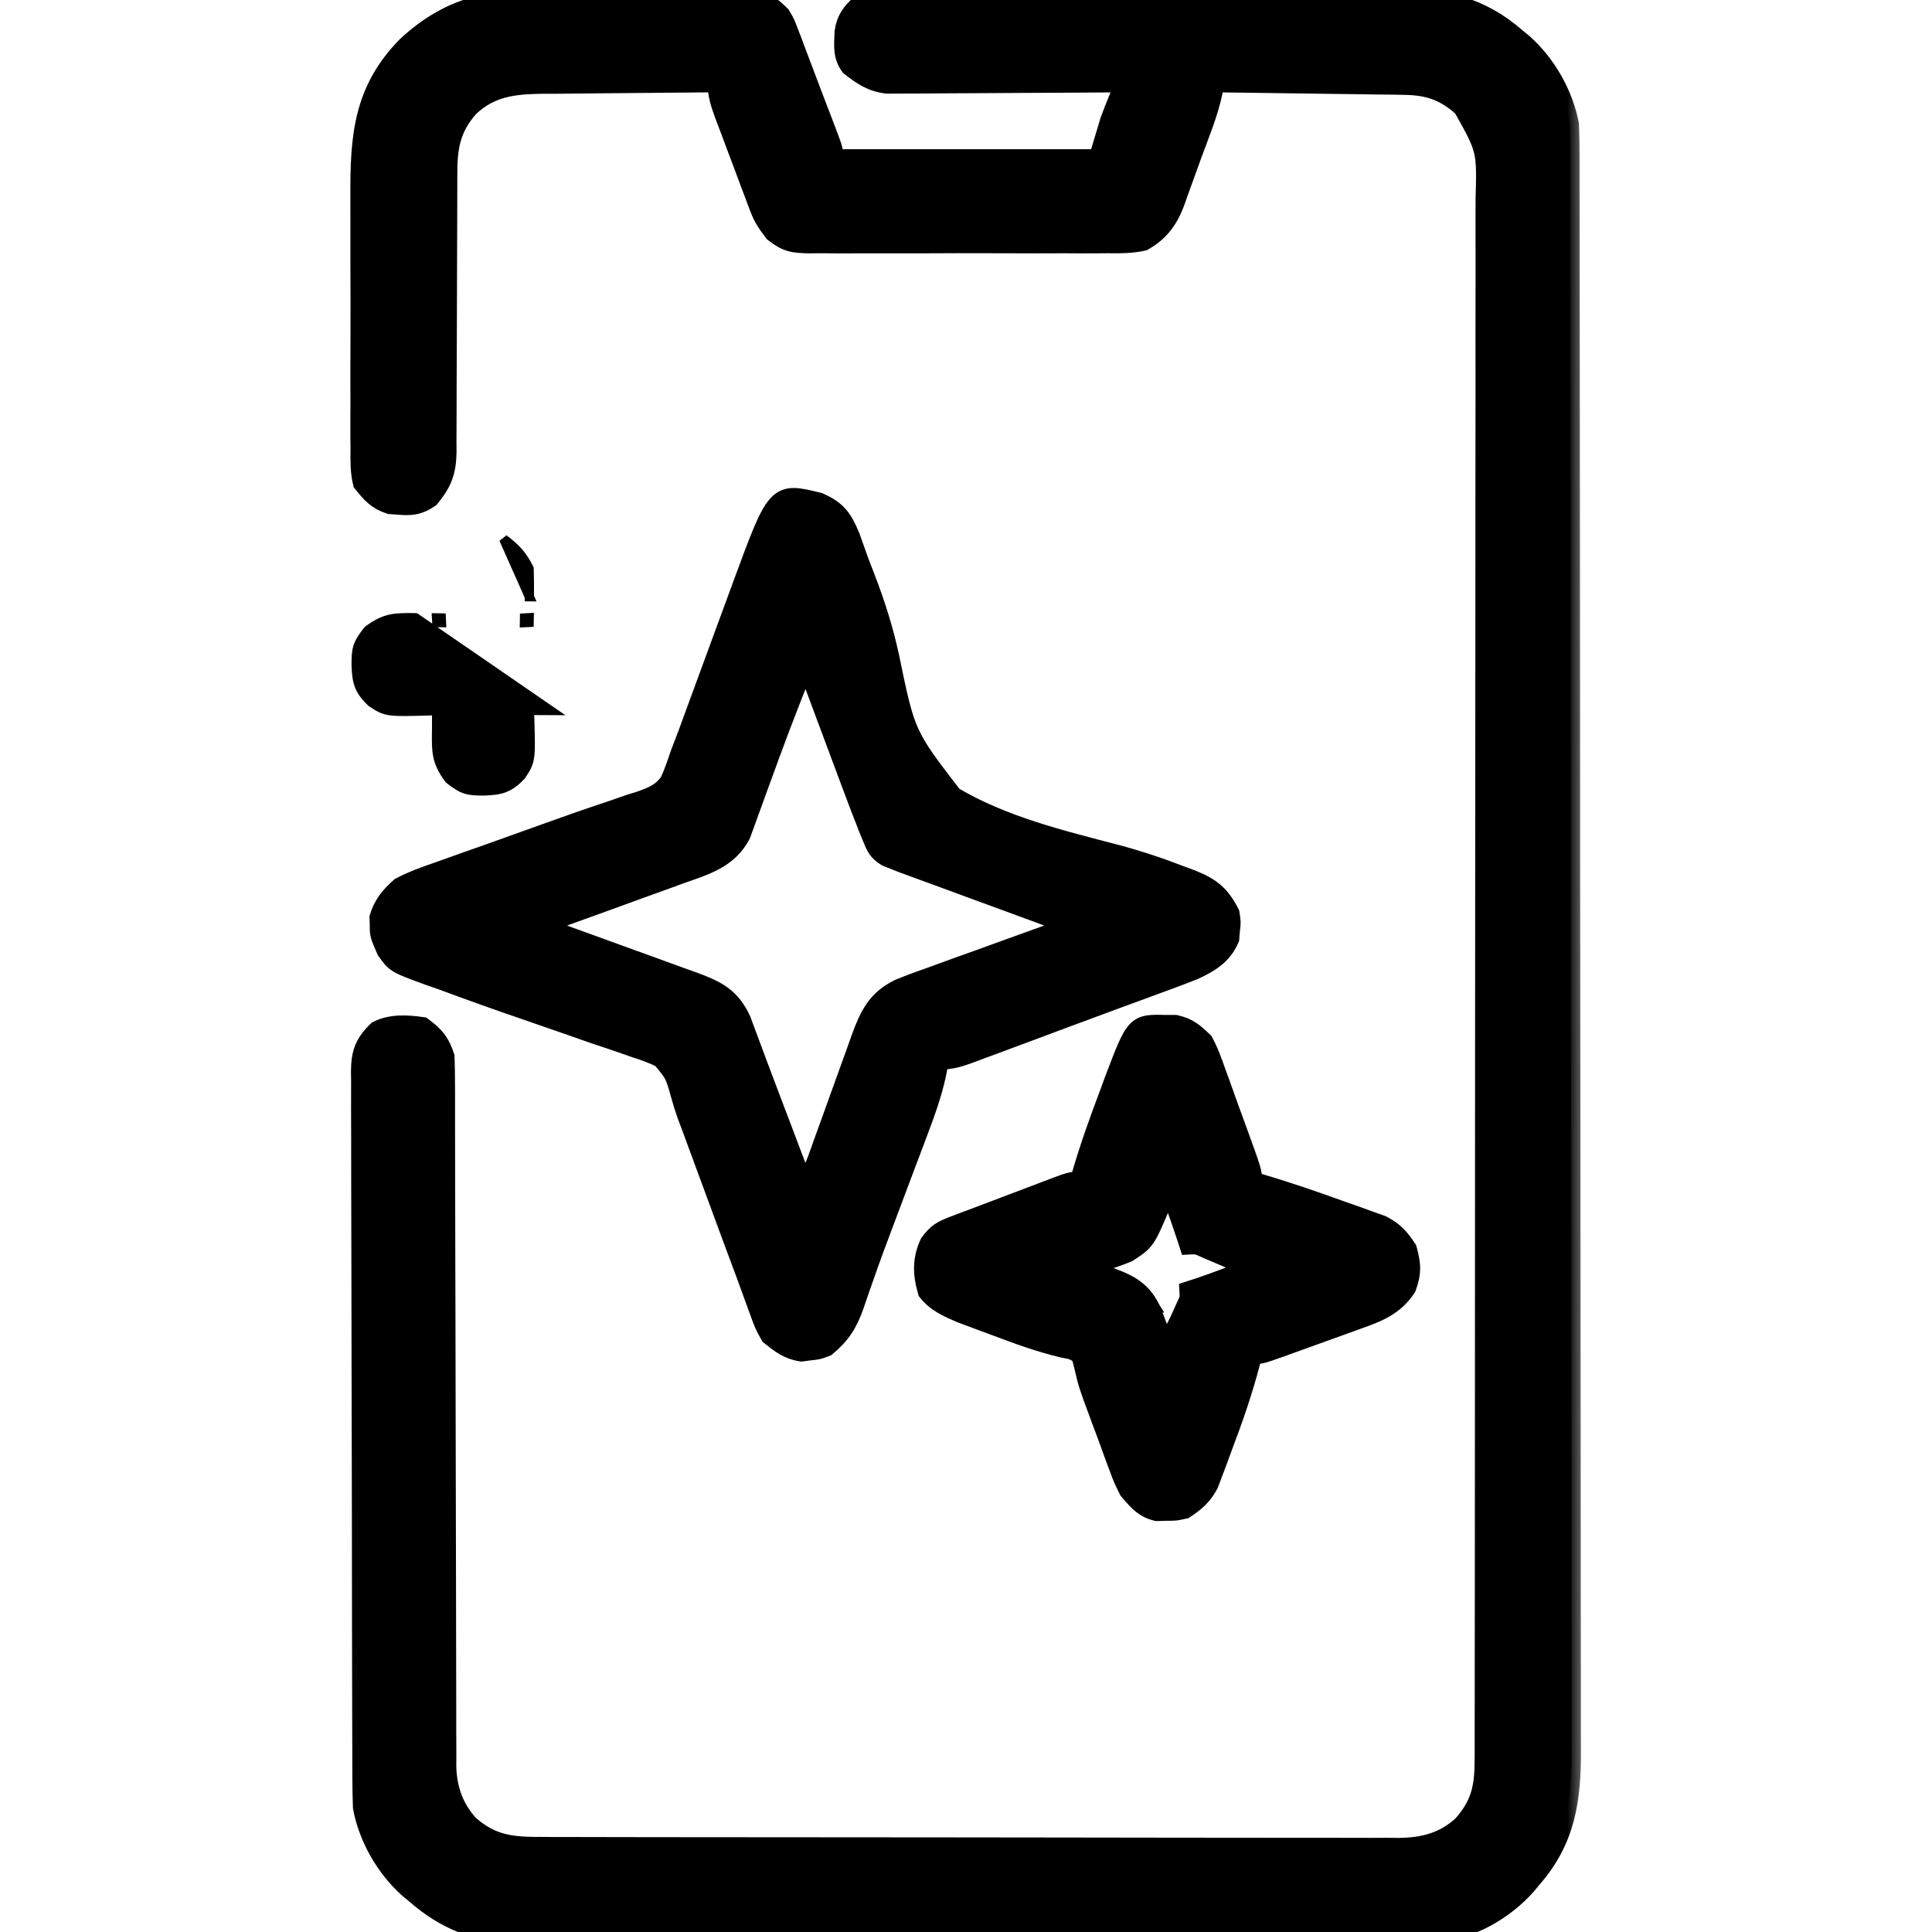 <svg width="52" height="52" viewBox="0 0 52 52" fill="none" xmlns="http://www.w3.org/2000/svg">
<g clip-path="url(#clip0_8387_52960)">
<mask id="path-1-outside-1_8387_52960" maskUnits="userSpaceOnUse" x="8.68" y="-1.056" width="34" height="54" fill="black">
<rect fill="white" x="8.68" y="-1.056" width="34" height="54"/>
<path d="M14.814 -0.054C14.977 -0.054 15.141 -0.055 15.304 -0.055C15.644 -0.056 15.985 -0.055 16.325 -0.053C16.76 -0.051 17.196 -0.052 17.631 -0.054C17.968 -0.056 18.304 -0.055 18.64 -0.054C18.801 -0.054 18.962 -0.054 19.122 -0.055C19.346 -0.056 19.57 -0.055 19.794 -0.053C19.922 -0.052 20.049 -0.052 20.18 -0.052C20.574 0.009 20.741 0.129 21.023 0.406C21.145 0.613 21.145 0.613 21.229 0.833C21.261 0.915 21.293 0.997 21.325 1.082C21.358 1.169 21.39 1.256 21.423 1.346C21.474 1.48 21.474 1.48 21.526 1.617C21.597 1.801 21.666 1.985 21.735 2.169C21.829 2.422 21.926 2.674 22.023 2.926C22.079 3.072 22.135 3.218 22.191 3.364C22.23 3.466 22.23 3.466 22.269 3.57C22.445 4.038 22.445 4.038 22.445 4.266C24.791 4.266 27.137 4.266 29.554 4.266C29.654 3.93 29.755 3.595 29.859 3.25C29.929 3.058 30.003 2.868 30.081 2.679C30.133 2.551 30.133 2.551 30.187 2.421C30.212 2.359 30.238 2.298 30.265 2.234C30.182 2.235 30.099 2.236 30.014 2.236C29.232 2.243 28.451 2.247 27.669 2.25C27.267 2.252 26.866 2.254 26.464 2.257C26.076 2.261 25.688 2.263 25.3 2.263C25.152 2.264 25.005 2.265 24.857 2.267C24.649 2.269 24.442 2.269 24.235 2.269C24.117 2.27 23.999 2.27 23.877 2.271C23.454 2.222 23.203 2.045 22.873 1.789C22.656 1.501 22.703 1.205 22.712 0.858C22.764 0.512 22.9 0.334 23.155 0.102C23.433 -0.037 23.654 -0.014 23.965 -0.015C24.16 -0.016 24.16 -0.016 24.358 -0.017C24.502 -0.017 24.646 -0.018 24.79 -0.018C24.942 -0.019 25.093 -0.019 25.244 -0.02C25.742 -0.022 26.24 -0.023 26.738 -0.024C26.91 -0.025 27.081 -0.025 27.253 -0.025C28.06 -0.027 28.866 -0.029 29.673 -0.03C30.603 -0.031 31.533 -0.033 32.462 -0.037C33.182 -0.04 33.901 -0.042 34.62 -0.042C35.05 -0.043 35.479 -0.043 35.908 -0.046C36.313 -0.048 36.717 -0.049 37.122 -0.048C37.269 -0.048 37.417 -0.048 37.565 -0.05C38.852 -0.061 39.848 0.155 40.827 1.016C40.889 1.067 40.95 1.118 41.014 1.17C41.632 1.725 42.093 2.531 42.249 3.352C42.259 3.604 42.263 3.853 42.263 4.106C42.263 4.182 42.263 4.259 42.264 4.338C42.264 4.596 42.264 4.854 42.264 5.113C42.264 5.299 42.265 5.485 42.265 5.672C42.266 6.185 42.267 6.699 42.267 7.212C42.267 7.765 42.268 8.318 42.269 8.872C42.271 10.208 42.272 11.545 42.273 12.882C42.274 13.511 42.274 14.14 42.275 14.77C42.276 16.861 42.278 18.953 42.279 21.045C42.279 21.588 42.279 22.131 42.279 22.674C42.279 22.741 42.279 22.809 42.279 22.878C42.28 25.065 42.282 27.251 42.286 29.438C42.289 31.75 42.291 34.062 42.292 36.373C42.292 37.634 42.293 38.894 42.295 40.154C42.297 41.227 42.298 42.3 42.297 43.373C42.297 43.921 42.297 44.468 42.299 45.016C42.301 45.517 42.301 46.019 42.299 46.52C42.299 46.702 42.299 46.883 42.301 47.064C42.309 48.428 42.163 49.521 41.234 50.578C41.183 50.64 41.132 50.701 41.079 50.765C40.492 51.419 39.577 51.959 38.683 52.013C38.567 52.013 38.567 52.013 38.448 52.014C38.358 52.014 38.268 52.015 38.175 52.015C38.028 52.015 38.028 52.015 37.877 52.015C37.772 52.015 37.667 52.016 37.559 52.016C37.206 52.017 36.854 52.018 36.501 52.018C36.249 52.019 35.996 52.019 35.744 52.02C34.986 52.022 34.227 52.023 33.469 52.024C33.112 52.024 32.755 52.025 32.397 52.026C31.209 52.027 30.02 52.029 28.832 52.029C28.523 52.03 28.215 52.03 27.907 52.03C27.83 52.03 27.753 52.03 27.675 52.03C26.434 52.031 25.194 52.034 23.953 52.037C22.679 52.04 21.404 52.042 20.13 52.042C19.414 52.043 18.699 52.044 17.984 52.046C17.311 52.048 16.638 52.049 15.965 52.048C15.718 52.048 15.471 52.048 15.225 52.05C14.887 52.052 14.549 52.051 14.212 52.05C14.115 52.051 14.018 52.052 13.918 52.053C12.851 52.043 11.969 51.686 11.171 50.984C11.11 50.934 11.048 50.883 10.985 50.83C10.367 50.276 9.903 49.468 9.749 48.648C9.739 48.374 9.734 48.102 9.734 47.828C9.734 47.703 9.734 47.703 9.733 47.575C9.732 47.296 9.732 47.016 9.731 46.736C9.731 46.536 9.73 46.336 9.729 46.135C9.727 45.591 9.726 45.046 9.726 44.502C9.725 44.162 9.724 43.822 9.724 43.482C9.722 42.418 9.72 41.355 9.72 40.291C9.719 39.062 9.716 37.834 9.712 36.605C9.709 35.656 9.707 34.707 9.707 33.758C9.707 33.191 9.706 32.623 9.703 32.056C9.701 31.523 9.7 30.99 9.701 30.456C9.701 30.261 9.701 30.065 9.699 29.869C9.698 29.602 9.698 29.335 9.7 29.068C9.699 28.99 9.697 28.912 9.696 28.832C9.702 28.334 9.798 28.076 10.155 27.727C10.533 27.538 10.963 27.566 11.374 27.625C11.714 27.882 11.85 28.035 11.984 28.438C11.993 28.698 11.998 28.956 11.997 29.217C11.997 29.297 11.997 29.377 11.998 29.46C11.998 29.729 11.998 29.998 11.998 30.268C11.998 30.461 11.999 30.654 11.999 30.846C12 31.262 12 31.678 12.001 32.094C12.001 32.752 12.003 33.409 12.005 34.067C12.006 34.292 12.006 34.517 12.007 34.742C12.007 34.855 12.008 34.968 12.008 35.084C12.012 36.615 12.015 38.147 12.017 39.678C12.018 40.711 12.02 41.743 12.024 42.776C12.026 43.322 12.027 43.869 12.027 44.415C12.026 44.929 12.027 45.444 12.03 45.958C12.031 46.146 12.031 46.335 12.03 46.523C12.029 46.781 12.031 47.039 12.033 47.297C12.032 47.371 12.031 47.445 12.031 47.522C12.04 48.126 12.22 48.658 12.635 49.109C13.26 49.659 13.81 49.694 14.605 49.691C14.757 49.692 14.757 49.692 14.911 49.693C15.25 49.694 15.589 49.694 15.928 49.694C16.171 49.694 16.414 49.695 16.657 49.696C17.248 49.697 17.84 49.698 18.432 49.698C18.913 49.698 19.394 49.699 19.875 49.699C21.239 49.701 22.603 49.702 23.967 49.702C24.078 49.702 24.078 49.702 24.19 49.702C24.264 49.702 24.337 49.702 24.413 49.702C25.606 49.702 26.799 49.704 27.991 49.706C29.217 49.709 30.442 49.711 31.667 49.711C32.355 49.711 33.042 49.711 33.73 49.713C34.377 49.715 35.024 49.715 35.67 49.714C35.908 49.714 36.145 49.714 36.382 49.715C36.707 49.717 37.031 49.716 37.355 49.714C37.495 49.716 37.495 49.716 37.639 49.718C38.303 49.71 38.859 49.576 39.357 49.114C39.84 48.569 39.939 48.104 39.939 47.389C39.94 47.276 39.94 47.276 39.941 47.161C39.941 46.909 39.941 46.656 39.941 46.404C39.941 46.221 39.941 46.039 39.942 45.856C39.943 45.354 39.943 44.852 39.943 44.35C39.943 43.809 39.944 43.267 39.945 42.726C39.947 41.665 39.947 40.604 39.947 39.544C39.947 38.681 39.948 37.819 39.948 36.957C39.95 34.514 39.951 32.071 39.951 29.627C39.951 29.495 39.951 29.364 39.951 29.228C39.951 29.03 39.951 29.03 39.951 28.828C39.951 26.69 39.953 24.551 39.956 22.413C39.959 20.218 39.96 18.023 39.96 15.828C39.96 14.596 39.96 13.363 39.962 12.13C39.964 11.081 39.965 10.032 39.963 8.982C39.963 8.447 39.963 7.911 39.965 7.376C39.966 6.885 39.966 6.395 39.964 5.905C39.964 5.728 39.964 5.55 39.965 5.373C40.002 4.033 40.002 4.033 39.364 2.895C38.888 2.465 38.441 2.312 37.81 2.304C37.696 2.302 37.583 2.3 37.465 2.297C37.343 2.296 37.222 2.295 37.096 2.294C36.908 2.291 36.908 2.291 36.716 2.288C36.383 2.283 36.051 2.279 35.718 2.275C35.379 2.271 35.039 2.266 34.699 2.261C34.034 2.251 33.368 2.242 32.702 2.234C32.688 2.311 32.673 2.388 32.659 2.467C32.538 3.041 32.309 3.591 32.106 4.141C32.051 4.292 31.997 4.442 31.943 4.593C31.865 4.813 31.785 5.031 31.705 5.25C31.67 5.35 31.67 5.35 31.634 5.452C31.456 5.924 31.213 6.253 30.773 6.5C30.456 6.571 30.149 6.57 29.826 6.566C29.733 6.567 29.639 6.568 29.543 6.568C29.235 6.571 28.928 6.569 28.62 6.567C28.406 6.568 28.192 6.568 27.978 6.569C27.529 6.57 27.081 6.569 26.632 6.566C26.058 6.563 25.483 6.565 24.908 6.568C24.466 6.57 24.024 6.569 23.582 6.568C23.37 6.568 23.158 6.568 22.946 6.569C22.65 6.571 22.354 6.569 22.058 6.566C21.971 6.567 21.883 6.568 21.793 6.569C21.356 6.561 21.178 6.542 20.823 6.265C20.658 6.047 20.533 5.876 20.438 5.622C20.411 5.554 20.385 5.486 20.358 5.416C20.331 5.344 20.305 5.272 20.278 5.198C20.249 5.123 20.221 5.048 20.191 4.97C20.132 4.812 20.073 4.654 20.014 4.495C19.924 4.252 19.833 4.01 19.741 3.769C19.683 3.615 19.625 3.46 19.567 3.306C19.54 3.234 19.512 3.162 19.484 3.087C19.375 2.788 19.296 2.555 19.296 2.234C18.501 2.239 17.706 2.246 16.911 2.255C16.64 2.259 16.37 2.26 16.1 2.262C15.711 2.264 15.321 2.269 14.932 2.274C14.752 2.274 14.752 2.274 14.568 2.274C13.818 2.288 13.215 2.352 12.642 2.886C12.13 3.461 12.055 3.981 12.059 4.728C12.059 4.857 12.059 4.857 12.058 4.989C12.057 5.176 12.057 5.363 12.057 5.55C12.057 5.846 12.056 6.141 12.054 6.437C12.05 7.278 12.047 8.119 12.046 8.96C12.046 9.475 12.043 9.99 12.04 10.505C12.039 10.701 12.039 10.897 12.039 11.093C12.04 11.367 12.038 11.641 12.036 11.915C12.037 11.996 12.037 12.076 12.038 12.159C12.03 12.687 11.923 12.986 11.577 13.406C11.286 13.61 11.071 13.636 10.72 13.603C10.645 13.598 10.57 13.592 10.492 13.587C10.135 13.467 9.983 13.295 9.749 13C9.675 12.693 9.68 12.393 9.684 12.078C9.683 11.986 9.682 11.893 9.681 11.799C9.679 11.495 9.68 11.19 9.682 10.886C9.681 10.674 9.681 10.461 9.68 10.249C9.68 9.803 9.681 9.358 9.683 8.912C9.686 8.344 9.684 7.776 9.681 7.208C9.679 6.769 9.68 6.329 9.681 5.89C9.682 5.681 9.681 5.472 9.68 5.263C9.673 3.677 9.764 2.425 10.936 1.234C12.111 0.142 13.251 -0.063 14.814 -0.054Z"/>
</mask>
<path d="M14.814 -0.054C14.977 -0.054 15.141 -0.055 15.304 -0.055C15.644 -0.056 15.985 -0.055 16.325 -0.053C16.76 -0.051 17.196 -0.052 17.631 -0.054C17.968 -0.056 18.304 -0.055 18.64 -0.054C18.801 -0.054 18.962 -0.054 19.122 -0.055C19.346 -0.056 19.57 -0.055 19.794 -0.053C19.922 -0.052 20.049 -0.052 20.18 -0.052C20.574 0.009 20.741 0.129 21.023 0.406C21.145 0.613 21.145 0.613 21.229 0.833C21.261 0.915 21.293 0.997 21.325 1.082C21.358 1.169 21.39 1.256 21.423 1.346C21.474 1.48 21.474 1.48 21.526 1.617C21.597 1.801 21.666 1.985 21.735 2.169C21.829 2.422 21.926 2.674 22.023 2.926C22.079 3.072 22.135 3.218 22.191 3.364C22.23 3.466 22.23 3.466 22.269 3.57C22.445 4.038 22.445 4.038 22.445 4.266C24.791 4.266 27.137 4.266 29.554 4.266C29.654 3.93 29.755 3.595 29.859 3.25C29.929 3.058 30.003 2.868 30.081 2.679C30.133 2.551 30.133 2.551 30.187 2.421C30.212 2.359 30.238 2.298 30.265 2.234C30.182 2.235 30.099 2.236 30.014 2.236C29.232 2.243 28.451 2.247 27.669 2.25C27.267 2.252 26.866 2.254 26.464 2.257C26.076 2.261 25.688 2.263 25.3 2.263C25.152 2.264 25.005 2.265 24.857 2.267C24.649 2.269 24.442 2.269 24.235 2.269C24.117 2.27 23.999 2.27 23.877 2.271C23.454 2.222 23.203 2.045 22.873 1.789C22.656 1.501 22.703 1.205 22.712 0.858C22.764 0.512 22.9 0.334 23.155 0.102C23.433 -0.037 23.654 -0.014 23.965 -0.015C24.16 -0.016 24.16 -0.016 24.358 -0.017C24.502 -0.017 24.646 -0.018 24.79 -0.018C24.942 -0.019 25.093 -0.019 25.244 -0.02C25.742 -0.022 26.24 -0.023 26.738 -0.024C26.91 -0.025 27.081 -0.025 27.253 -0.025C28.06 -0.027 28.866 -0.029 29.673 -0.03C30.603 -0.031 31.533 -0.033 32.462 -0.037C33.182 -0.04 33.901 -0.042 34.62 -0.042C35.05 -0.043 35.479 -0.043 35.908 -0.046C36.313 -0.048 36.717 -0.049 37.122 -0.048C37.269 -0.048 37.417 -0.048 37.565 -0.05C38.852 -0.061 39.848 0.155 40.827 1.016C40.889 1.067 40.95 1.118 41.014 1.17C41.632 1.725 42.093 2.531 42.249 3.352C42.259 3.604 42.263 3.853 42.263 4.106C42.263 4.182 42.263 4.259 42.264 4.338C42.264 4.596 42.264 4.854 42.264 5.113C42.264 5.299 42.265 5.485 42.265 5.672C42.266 6.185 42.267 6.699 42.267 7.212C42.267 7.765 42.268 8.318 42.269 8.872C42.271 10.208 42.272 11.545 42.273 12.882C42.274 13.511 42.274 14.14 42.275 14.77C42.276 16.861 42.278 18.953 42.279 21.045C42.279 21.588 42.279 22.131 42.279 22.674C42.279 22.741 42.279 22.809 42.279 22.878C42.28 25.065 42.282 27.251 42.286 29.438C42.289 31.75 42.291 34.062 42.292 36.373C42.292 37.634 42.293 38.894 42.295 40.154C42.297 41.227 42.298 42.3 42.297 43.373C42.297 43.921 42.297 44.468 42.299 45.016C42.301 45.517 42.301 46.019 42.299 46.52C42.299 46.702 42.299 46.883 42.301 47.064C42.309 48.428 42.163 49.521 41.234 50.578C41.183 50.64 41.132 50.701 41.079 50.765C40.492 51.419 39.577 51.959 38.683 52.013C38.567 52.013 38.567 52.013 38.448 52.014C38.358 52.014 38.268 52.015 38.175 52.015C38.028 52.015 38.028 52.015 37.877 52.015C37.772 52.015 37.667 52.016 37.559 52.016C37.206 52.017 36.854 52.018 36.501 52.018C36.249 52.019 35.996 52.019 35.744 52.02C34.986 52.022 34.227 52.023 33.469 52.024C33.112 52.024 32.755 52.025 32.397 52.026C31.209 52.027 30.02 52.029 28.832 52.029C28.523 52.03 28.215 52.03 27.907 52.03C27.83 52.03 27.753 52.03 27.675 52.03C26.434 52.031 25.194 52.034 23.953 52.037C22.679 52.04 21.404 52.042 20.13 52.042C19.414 52.043 18.699 52.044 17.984 52.046C17.311 52.048 16.638 52.049 15.965 52.048C15.718 52.048 15.471 52.048 15.225 52.05C14.887 52.052 14.549 52.051 14.212 52.05C14.115 52.051 14.018 52.052 13.918 52.053C12.851 52.043 11.969 51.686 11.171 50.984C11.11 50.934 11.048 50.883 10.985 50.83C10.367 50.276 9.903 49.468 9.749 48.648C9.739 48.374 9.734 48.102 9.734 47.828C9.734 47.703 9.734 47.703 9.733 47.575C9.732 47.296 9.732 47.016 9.731 46.736C9.731 46.536 9.73 46.336 9.729 46.135C9.727 45.591 9.726 45.046 9.726 44.502C9.725 44.162 9.724 43.822 9.724 43.482C9.722 42.418 9.72 41.355 9.72 40.291C9.719 39.062 9.716 37.834 9.712 36.605C9.709 35.656 9.707 34.707 9.707 33.758C9.707 33.191 9.706 32.623 9.703 32.056C9.701 31.523 9.7 30.99 9.701 30.456C9.701 30.261 9.701 30.065 9.699 29.869C9.698 29.602 9.698 29.335 9.7 29.068C9.699 28.99 9.697 28.912 9.696 28.832C9.702 28.334 9.798 28.076 10.155 27.727C10.533 27.538 10.963 27.566 11.374 27.625C11.714 27.882 11.85 28.035 11.984 28.438C11.993 28.698 11.998 28.956 11.997 29.217C11.997 29.297 11.997 29.377 11.998 29.46C11.998 29.729 11.998 29.998 11.998 30.268C11.998 30.461 11.999 30.654 11.999 30.846C12 31.262 12 31.678 12.001 32.094C12.001 32.752 12.003 33.409 12.005 34.067C12.006 34.292 12.006 34.517 12.007 34.742C12.007 34.855 12.008 34.968 12.008 35.084C12.012 36.615 12.015 38.147 12.017 39.678C12.018 40.711 12.02 41.743 12.024 42.776C12.026 43.322 12.027 43.869 12.027 44.415C12.026 44.929 12.027 45.444 12.03 45.958C12.031 46.146 12.031 46.335 12.03 46.523C12.029 46.781 12.031 47.039 12.033 47.297C12.032 47.371 12.031 47.445 12.031 47.522C12.04 48.126 12.22 48.658 12.635 49.109C13.26 49.659 13.81 49.694 14.605 49.691C14.757 49.692 14.757 49.692 14.911 49.693C15.25 49.694 15.589 49.694 15.928 49.694C16.171 49.694 16.414 49.695 16.657 49.696C17.248 49.697 17.84 49.698 18.432 49.698C18.913 49.698 19.394 49.699 19.875 49.699C21.239 49.701 22.603 49.702 23.967 49.702C24.078 49.702 24.078 49.702 24.19 49.702C24.264 49.702 24.337 49.702 24.413 49.702C25.606 49.702 26.799 49.704 27.991 49.706C29.217 49.709 30.442 49.711 31.667 49.711C32.355 49.711 33.042 49.711 33.73 49.713C34.377 49.715 35.024 49.715 35.67 49.714C35.908 49.714 36.145 49.714 36.382 49.715C36.707 49.717 37.031 49.716 37.355 49.714C37.495 49.716 37.495 49.716 37.639 49.718C38.303 49.71 38.859 49.576 39.357 49.114C39.84 48.569 39.939 48.104 39.939 47.389C39.94 47.276 39.94 47.276 39.941 47.161C39.941 46.909 39.941 46.656 39.941 46.404C39.941 46.221 39.941 46.039 39.942 45.856C39.943 45.354 39.943 44.852 39.943 44.35C39.943 43.809 39.944 43.267 39.945 42.726C39.947 41.665 39.947 40.604 39.947 39.544C39.947 38.681 39.948 37.819 39.948 36.957C39.95 34.514 39.951 32.071 39.951 29.627C39.951 29.495 39.951 29.364 39.951 29.228C39.951 29.03 39.951 29.03 39.951 28.828C39.951 26.69 39.953 24.551 39.956 22.413C39.959 20.218 39.96 18.023 39.96 15.828C39.96 14.596 39.96 13.363 39.962 12.13C39.964 11.081 39.965 10.032 39.963 8.982C39.963 8.447 39.963 7.911 39.965 7.376C39.966 6.885 39.966 6.395 39.964 5.905C39.964 5.728 39.964 5.55 39.965 5.373C40.002 4.033 40.002 4.033 39.364 2.895C38.888 2.465 38.441 2.312 37.81 2.304C37.696 2.302 37.583 2.3 37.465 2.297C37.343 2.296 37.222 2.295 37.096 2.294C36.908 2.291 36.908 2.291 36.716 2.288C36.383 2.283 36.051 2.279 35.718 2.275C35.379 2.271 35.039 2.266 34.699 2.261C34.034 2.251 33.368 2.242 32.702 2.234C32.688 2.311 32.673 2.388 32.659 2.467C32.538 3.041 32.309 3.591 32.106 4.141C32.051 4.292 31.997 4.442 31.943 4.593C31.865 4.813 31.785 5.031 31.705 5.25C31.67 5.35 31.67 5.35 31.634 5.452C31.456 5.924 31.213 6.253 30.773 6.5C30.456 6.571 30.149 6.57 29.826 6.566C29.733 6.567 29.639 6.568 29.543 6.568C29.235 6.571 28.928 6.569 28.62 6.567C28.406 6.568 28.192 6.568 27.978 6.569C27.529 6.57 27.081 6.569 26.632 6.566C26.058 6.563 25.483 6.565 24.908 6.568C24.466 6.57 24.024 6.569 23.582 6.568C23.37 6.568 23.158 6.568 22.946 6.569C22.65 6.571 22.354 6.569 22.058 6.566C21.971 6.567 21.883 6.568 21.793 6.569C21.356 6.561 21.178 6.542 20.823 6.265C20.658 6.047 20.533 5.876 20.438 5.622C20.411 5.554 20.385 5.486 20.358 5.416C20.331 5.344 20.305 5.272 20.278 5.198C20.249 5.123 20.221 5.048 20.191 4.97C20.132 4.812 20.073 4.654 20.014 4.495C19.924 4.252 19.833 4.01 19.741 3.769C19.683 3.615 19.625 3.46 19.567 3.306C19.54 3.234 19.512 3.162 19.484 3.087C19.375 2.788 19.296 2.555 19.296 2.234C18.501 2.239 17.706 2.246 16.911 2.255C16.64 2.259 16.37 2.26 16.1 2.262C15.711 2.264 15.321 2.269 14.932 2.274C14.752 2.274 14.752 2.274 14.568 2.274C13.818 2.288 13.215 2.352 12.642 2.886C12.13 3.461 12.055 3.981 12.059 4.728C12.059 4.857 12.059 4.857 12.058 4.989C12.057 5.176 12.057 5.363 12.057 5.55C12.057 5.846 12.056 6.141 12.054 6.437C12.05 7.278 12.047 8.119 12.046 8.96C12.046 9.475 12.043 9.99 12.04 10.505C12.039 10.701 12.039 10.897 12.039 11.093C12.04 11.367 12.038 11.641 12.036 11.915C12.037 11.996 12.037 12.076 12.038 12.159C12.03 12.687 11.923 12.986 11.577 13.406C11.286 13.61 11.071 13.636 10.72 13.603C10.645 13.598 10.57 13.592 10.492 13.587C10.135 13.467 9.983 13.295 9.749 13C9.675 12.693 9.68 12.393 9.684 12.078C9.683 11.986 9.682 11.893 9.681 11.799C9.679 11.495 9.68 11.19 9.682 10.886C9.681 10.674 9.681 10.461 9.68 10.249C9.68 9.803 9.681 9.358 9.683 8.912C9.686 8.344 9.684 7.776 9.681 7.208C9.679 6.769 9.68 6.329 9.681 5.89C9.682 5.681 9.681 5.472 9.68 5.263C9.673 3.677 9.764 2.425 10.936 1.234C12.111 0.142 13.251 -0.063 14.814 -0.054Z" fill="black"/>
<path d="M14.814 -0.054C14.977 -0.054 15.141 -0.055 15.304 -0.055C15.644 -0.056 15.985 -0.055 16.325 -0.053C16.76 -0.051 17.196 -0.052 17.631 -0.054C17.968 -0.056 18.304 -0.055 18.64 -0.054C18.801 -0.054 18.962 -0.054 19.122 -0.055C19.346 -0.056 19.57 -0.055 19.794 -0.053C19.922 -0.052 20.049 -0.052 20.18 -0.052C20.574 0.009 20.741 0.129 21.023 0.406C21.145 0.613 21.145 0.613 21.229 0.833C21.261 0.915 21.293 0.997 21.325 1.082C21.358 1.169 21.39 1.256 21.423 1.346C21.474 1.48 21.474 1.48 21.526 1.617C21.597 1.801 21.666 1.985 21.735 2.169C21.829 2.422 21.926 2.674 22.023 2.926C22.079 3.072 22.135 3.218 22.191 3.364C22.23 3.466 22.23 3.466 22.269 3.57C22.445 4.038 22.445 4.038 22.445 4.266C24.791 4.266 27.137 4.266 29.554 4.266C29.654 3.93 29.755 3.595 29.859 3.25C29.929 3.058 30.003 2.868 30.081 2.679C30.133 2.551 30.133 2.551 30.187 2.421C30.212 2.359 30.238 2.298 30.265 2.234C30.182 2.235 30.099 2.236 30.014 2.236C29.232 2.243 28.451 2.247 27.669 2.25C27.267 2.252 26.866 2.254 26.464 2.257C26.076 2.261 25.688 2.263 25.3 2.263C25.152 2.264 25.005 2.265 24.857 2.267C24.649 2.269 24.442 2.269 24.235 2.269C24.117 2.27 23.999 2.27 23.877 2.271C23.454 2.222 23.203 2.045 22.873 1.789C22.656 1.501 22.703 1.205 22.712 0.858C22.764 0.512 22.9 0.334 23.155 0.102C23.433 -0.037 23.654 -0.014 23.965 -0.015C24.16 -0.016 24.16 -0.016 24.358 -0.017C24.502 -0.017 24.646 -0.018 24.79 -0.018C24.942 -0.019 25.093 -0.019 25.244 -0.02C25.742 -0.022 26.24 -0.023 26.738 -0.024C26.91 -0.025 27.081 -0.025 27.253 -0.025C28.06 -0.027 28.866 -0.029 29.673 -0.03C30.603 -0.031 31.533 -0.033 32.462 -0.037C33.182 -0.04 33.901 -0.042 34.62 -0.042C35.05 -0.043 35.479 -0.043 35.908 -0.046C36.313 -0.048 36.717 -0.049 37.122 -0.048C37.269 -0.048 37.417 -0.048 37.565 -0.05C38.852 -0.061 39.848 0.155 40.827 1.016C40.889 1.067 40.95 1.118 41.014 1.17C41.632 1.725 42.093 2.531 42.249 3.352C42.259 3.604 42.263 3.853 42.263 4.106C42.263 4.182 42.263 4.259 42.264 4.338C42.264 4.596 42.264 4.854 42.264 5.113C42.264 5.299 42.265 5.485 42.265 5.672C42.266 6.185 42.267 6.699 42.267 7.212C42.267 7.765 42.268 8.318 42.269 8.872C42.271 10.208 42.272 11.545 42.273 12.882C42.274 13.511 42.274 14.14 42.275 14.77C42.276 16.861 42.278 18.953 42.279 21.045C42.279 21.588 42.279 22.131 42.279 22.674C42.279 22.741 42.279 22.809 42.279 22.878C42.28 25.065 42.282 27.251 42.286 29.438C42.289 31.75 42.291 34.062 42.292 36.373C42.292 37.634 42.293 38.894 42.295 40.154C42.297 41.227 42.298 42.3 42.297 43.373C42.297 43.921 42.297 44.468 42.299 45.016C42.301 45.517 42.301 46.019 42.299 46.52C42.299 46.702 42.299 46.883 42.301 47.064C42.309 48.428 42.163 49.521 41.234 50.578C41.183 50.64 41.132 50.701 41.079 50.765C40.492 51.419 39.577 51.959 38.683 52.013C38.567 52.013 38.567 52.013 38.448 52.014C38.358 52.014 38.268 52.015 38.175 52.015C38.028 52.015 38.028 52.015 37.877 52.015C37.772 52.015 37.667 52.016 37.559 52.016C37.206 52.017 36.854 52.018 36.501 52.018C36.249 52.019 35.996 52.019 35.744 52.02C34.986 52.022 34.227 52.023 33.469 52.024C33.112 52.024 32.755 52.025 32.397 52.026C31.209 52.027 30.02 52.029 28.832 52.029C28.523 52.03 28.215 52.03 27.907 52.03C27.83 52.03 27.753 52.03 27.675 52.03C26.434 52.031 25.194 52.034 23.953 52.037C22.679 52.04 21.404 52.042 20.13 52.042C19.414 52.043 18.699 52.044 17.984 52.046C17.311 52.048 16.638 52.049 15.965 52.048C15.718 52.048 15.471 52.048 15.225 52.05C14.887 52.052 14.549 52.051 14.212 52.05C14.115 52.051 14.018 52.052 13.918 52.053C12.851 52.043 11.969 51.686 11.171 50.984C11.11 50.934 11.048 50.883 10.985 50.83C10.367 50.276 9.903 49.468 9.749 48.648C9.739 48.374 9.734 48.102 9.734 47.828C9.734 47.703 9.734 47.703 9.733 47.575C9.732 47.296 9.732 47.016 9.731 46.736C9.731 46.536 9.73 46.336 9.729 46.135C9.727 45.591 9.726 45.046 9.726 44.502C9.725 44.162 9.724 43.822 9.724 43.482C9.722 42.418 9.72 41.355 9.72 40.291C9.719 39.062 9.716 37.834 9.712 36.605C9.709 35.656 9.707 34.707 9.707 33.758C9.707 33.191 9.706 32.623 9.703 32.056C9.701 31.523 9.7 30.99 9.701 30.456C9.701 30.261 9.701 30.065 9.699 29.869C9.698 29.602 9.698 29.335 9.7 29.068C9.699 28.99 9.697 28.912 9.696 28.832C9.702 28.334 9.798 28.076 10.155 27.727C10.533 27.538 10.963 27.566 11.374 27.625C11.714 27.882 11.85 28.035 11.984 28.438C11.993 28.698 11.998 28.956 11.997 29.217C11.997 29.297 11.997 29.377 11.998 29.46C11.998 29.729 11.998 29.998 11.998 30.268C11.998 30.461 11.999 30.654 11.999 30.846C12 31.262 12 31.678 12.001 32.094C12.001 32.752 12.003 33.409 12.005 34.067C12.006 34.292 12.006 34.517 12.007 34.742C12.007 34.855 12.008 34.968 12.008 35.084C12.012 36.615 12.015 38.147 12.017 39.678C12.018 40.711 12.02 41.743 12.024 42.776C12.026 43.322 12.027 43.869 12.027 44.415C12.026 44.929 12.027 45.444 12.03 45.958C12.031 46.146 12.031 46.335 12.03 46.523C12.029 46.781 12.031 47.039 12.033 47.297C12.032 47.371 12.031 47.445 12.031 47.522C12.04 48.126 12.22 48.658 12.635 49.109C13.26 49.659 13.81 49.694 14.605 49.691C14.757 49.692 14.757 49.692 14.911 49.693C15.25 49.694 15.589 49.694 15.928 49.694C16.171 49.694 16.414 49.695 16.657 49.696C17.248 49.697 17.84 49.698 18.432 49.698C18.913 49.698 19.394 49.699 19.875 49.699C21.239 49.701 22.603 49.702 23.967 49.702C24.078 49.702 24.078 49.702 24.19 49.702C24.264 49.702 24.337 49.702 24.413 49.702C25.606 49.702 26.799 49.704 27.991 49.706C29.217 49.709 30.442 49.711 31.667 49.711C32.355 49.711 33.042 49.711 33.73 49.713C34.377 49.715 35.024 49.715 35.67 49.714C35.908 49.714 36.145 49.714 36.382 49.715C36.707 49.717 37.031 49.716 37.355 49.714C37.495 49.716 37.495 49.716 37.639 49.718C38.303 49.71 38.859 49.576 39.357 49.114C39.84 48.569 39.939 48.104 39.939 47.389C39.94 47.276 39.94 47.276 39.941 47.161C39.941 46.909 39.941 46.656 39.941 46.404C39.941 46.221 39.941 46.039 39.942 45.856C39.943 45.354 39.943 44.852 39.943 44.35C39.943 43.809 39.944 43.267 39.945 42.726C39.947 41.665 39.947 40.604 39.947 39.544C39.947 38.681 39.948 37.819 39.948 36.957C39.95 34.514 39.951 32.071 39.951 29.627C39.951 29.495 39.951 29.364 39.951 29.228C39.951 29.03 39.951 29.03 39.951 28.828C39.951 26.69 39.953 24.551 39.956 22.413C39.959 20.218 39.96 18.023 39.96 15.828C39.96 14.596 39.96 13.363 39.962 12.13C39.964 11.081 39.965 10.032 39.963 8.982C39.963 8.447 39.963 7.911 39.965 7.376C39.966 6.885 39.966 6.395 39.964 5.905C39.964 5.728 39.964 5.55 39.965 5.373C40.002 4.033 40.002 4.033 39.364 2.895C38.888 2.465 38.441 2.312 37.81 2.304C37.696 2.302 37.583 2.3 37.465 2.297C37.343 2.296 37.222 2.295 37.096 2.294C36.908 2.291 36.908 2.291 36.716 2.288C36.383 2.283 36.051 2.279 35.718 2.275C35.379 2.271 35.039 2.266 34.699 2.261C34.034 2.251 33.368 2.242 32.702 2.234C32.688 2.311 32.673 2.388 32.659 2.467C32.538 3.041 32.309 3.591 32.106 4.141C32.051 4.292 31.997 4.442 31.943 4.593C31.865 4.813 31.785 5.031 31.705 5.25C31.67 5.35 31.67 5.35 31.634 5.452C31.456 5.924 31.213 6.253 30.773 6.5C30.456 6.571 30.149 6.57 29.826 6.566C29.733 6.567 29.639 6.568 29.543 6.568C29.235 6.571 28.928 6.569 28.62 6.567C28.406 6.568 28.192 6.568 27.978 6.569C27.529 6.57 27.081 6.569 26.632 6.566C26.058 6.563 25.483 6.565 24.908 6.568C24.466 6.57 24.024 6.569 23.582 6.568C23.37 6.568 23.158 6.568 22.946 6.569C22.65 6.571 22.354 6.569 22.058 6.566C21.971 6.567 21.883 6.568 21.793 6.569C21.356 6.561 21.178 6.542 20.823 6.265C20.658 6.047 20.533 5.876 20.438 5.622C20.411 5.554 20.385 5.486 20.358 5.416C20.331 5.344 20.305 5.272 20.278 5.198C20.249 5.123 20.221 5.048 20.191 4.97C20.132 4.812 20.073 4.654 20.014 4.495C19.924 4.252 19.833 4.01 19.741 3.769C19.683 3.615 19.625 3.46 19.567 3.306C19.54 3.234 19.512 3.162 19.484 3.087C19.375 2.788 19.296 2.555 19.296 2.234C18.501 2.239 17.706 2.246 16.911 2.255C16.64 2.259 16.37 2.26 16.1 2.262C15.711 2.264 15.321 2.269 14.932 2.274C14.752 2.274 14.752 2.274 14.568 2.274C13.818 2.288 13.215 2.352 12.642 2.886C12.13 3.461 12.055 3.981 12.059 4.728C12.059 4.857 12.059 4.857 12.058 4.989C12.057 5.176 12.057 5.363 12.057 5.55C12.057 5.846 12.056 6.141 12.054 6.437C12.05 7.278 12.047 8.119 12.046 8.96C12.046 9.475 12.043 9.99 12.04 10.505C12.039 10.701 12.039 10.897 12.039 11.093C12.04 11.367 12.038 11.641 12.036 11.915C12.037 11.996 12.037 12.076 12.038 12.159C12.03 12.687 11.923 12.986 11.577 13.406C11.286 13.61 11.071 13.636 10.72 13.603C10.645 13.598 10.57 13.592 10.492 13.587C10.135 13.467 9.983 13.295 9.749 13C9.675 12.693 9.68 12.393 9.684 12.078C9.683 11.986 9.682 11.893 9.681 11.799C9.679 11.495 9.68 11.19 9.682 10.886C9.681 10.674 9.681 10.461 9.68 10.249C9.68 9.803 9.681 9.358 9.683 8.912C9.686 8.344 9.684 7.776 9.681 7.208C9.679 6.769 9.68 6.329 9.681 5.89C9.682 5.681 9.681 5.472 9.68 5.263C9.673 3.677 9.764 2.425 10.936 1.234C12.111 0.142 13.251 -0.063 14.814 -0.054Z" stroke="black" stroke-width="0.5" mask="url(#path-1-outside-1_8387_52960)"/>
<mask id="path-2-outside-2_8387_52960" maskUnits="userSpaceOnUse" x="9.195" y="12.384" width="25" height="25" fill="black">
<rect fill="white" x="9.195" y="12.384" width="25" height="25"/>
<path d="M22.04 13.508C22.534 13.722 22.693 13.949 22.897 14.444C22.981 14.675 23.063 14.907 23.145 15.139C23.194 15.267 23.244 15.395 23.294 15.523C23.568 16.232 23.791 16.93 23.952 17.674C24.386 19.776 24.386 19.776 25.654 21.422C26.995 22.216 28.543 22.591 30.038 22.981C30.65 23.144 31.24 23.342 31.83 23.571C31.913 23.602 31.997 23.632 32.082 23.664C32.594 23.87 32.85 24.069 33.111 24.578C33.15 24.82 33.15 24.82 33.123 25.041C33.114 25.152 33.114 25.152 33.105 25.264C32.916 25.715 32.564 25.924 32.136 26.122C31.803 26.255 31.468 26.38 31.13 26.501C31.003 26.548 30.876 26.595 30.749 26.642C30.471 26.745 30.193 26.847 29.915 26.948C29.503 27.099 29.091 27.252 28.679 27.406C28.327 27.538 27.974 27.669 27.621 27.801C27.447 27.866 27.273 27.93 27.1 27.995C26.855 28.086 26.61 28.177 26.366 28.267C26.292 28.295 26.219 28.322 26.143 28.351C25.844 28.46 25.611 28.539 25.29 28.539C25.264 28.67 25.238 28.8 25.211 28.935C25.096 29.452 24.925 29.936 24.737 30.43C24.686 30.566 24.686 30.566 24.634 30.706C24.525 30.995 24.416 31.284 24.306 31.573C24.2 31.858 24.093 32.142 23.986 32.426C23.916 32.614 23.845 32.802 23.774 32.989C23.6 33.449 23.43 33.909 23.269 34.373C23.238 34.461 23.207 34.549 23.175 34.639C23.117 34.803 23.061 34.968 23.006 35.133C22.835 35.617 22.648 35.922 22.244 36.258C22.015 36.344 22.015 36.344 21.793 36.366C21.72 36.375 21.646 36.385 21.571 36.395C21.209 36.342 21.006 36.177 20.72 35.953C20.558 35.663 20.558 35.663 20.432 35.314C20.408 35.248 20.384 35.183 20.359 35.116C20.304 34.969 20.251 34.822 20.198 34.674C20.104 34.41 20.006 34.148 19.907 33.886C19.681 33.281 19.458 32.675 19.235 32.068C19.158 31.86 19.081 31.651 19.004 31.442C18.862 31.058 18.721 30.674 18.579 30.289C18.546 30.203 18.514 30.116 18.48 30.027C18.413 29.839 18.354 29.649 18.301 29.457C18.148 28.912 18.148 28.912 17.794 28.489C17.561 28.374 17.334 28.293 17.087 28.215C16.954 28.168 16.954 28.168 16.818 28.12C16.531 28.019 16.242 27.924 15.953 27.828C15.755 27.759 15.557 27.689 15.359 27.619C14.964 27.48 14.568 27.343 14.171 27.207C13.407 26.947 12.648 26.673 11.89 26.393C11.771 26.352 11.651 26.31 11.527 26.267C10.642 25.942 10.642 25.942 10.389 25.588C10.201 25.156 10.201 25.156 10.202 24.883C10.199 24.788 10.199 24.788 10.195 24.692C10.299 24.343 10.498 24.103 10.767 23.867C11.108 23.686 11.465 23.562 11.83 23.436C11.935 23.398 12.04 23.361 12.148 23.322C12.482 23.201 12.818 23.084 13.154 22.966C13.373 22.887 13.593 22.809 13.812 22.73C13.92 22.692 14.028 22.653 14.139 22.613C14.356 22.536 14.572 22.458 14.789 22.38C15.313 22.191 15.838 22.007 16.367 21.832C16.56 21.765 16.753 21.699 16.946 21.632C17.035 21.605 17.123 21.577 17.214 21.549C17.548 21.43 17.798 21.337 18.007 21.042C18.118 20.802 18.201 20.563 18.283 20.312C18.358 20.115 18.433 19.917 18.509 19.72C18.59 19.498 18.671 19.277 18.752 19.056C18.818 18.878 18.818 18.878 18.884 18.697C19.023 18.322 19.16 17.946 19.298 17.57C19.48 17.075 19.662 16.58 19.844 16.085C19.885 15.973 19.926 15.86 19.969 15.744C20.896 13.226 20.896 13.226 22.04 13.508ZM21.634 17.977C21.569 18.143 21.503 18.31 21.438 18.477C21.377 18.633 21.316 18.789 21.255 18.945C21.07 19.417 20.89 19.892 20.717 20.369C20.621 20.635 20.523 20.901 20.425 21.167C20.376 21.299 20.329 21.432 20.281 21.565C20.214 21.754 20.145 21.942 20.075 22.13C20.035 22.24 19.996 22.349 19.955 22.462C19.607 23.134 18.972 23.305 18.3 23.544C18.205 23.579 18.109 23.614 18.01 23.65C17.706 23.762 17.401 23.872 17.096 23.981C16.79 24.092 16.483 24.203 16.178 24.315C15.988 24.384 15.797 24.453 15.607 24.521C15.478 24.568 15.478 24.568 15.347 24.615C15.271 24.643 15.196 24.67 15.118 24.698C14.912 24.777 14.912 24.777 14.728 24.984C14.786 25.005 14.843 25.026 14.903 25.047C15.503 25.263 16.102 25.481 16.702 25.7C16.925 25.781 17.149 25.862 17.373 25.943C17.695 26.058 18.017 26.176 18.338 26.294C18.438 26.329 18.538 26.365 18.642 26.402C19.278 26.637 19.666 26.814 19.962 27.453C20.015 27.593 20.066 27.732 20.117 27.872C20.146 27.949 20.174 28.025 20.204 28.104C20.27 28.28 20.336 28.456 20.401 28.633C20.536 28.996 20.674 29.359 20.811 29.721C20.863 29.856 20.914 29.991 20.966 30.126C20.991 30.193 21.017 30.26 21.043 30.329C21.241 30.85 21.437 31.37 21.634 31.891C21.806 31.633 21.9 31.444 22.002 31.159C22.032 31.073 22.063 30.987 22.095 30.899C22.144 30.76 22.144 30.76 22.195 30.619C22.266 30.423 22.337 30.227 22.408 30.032C22.52 29.723 22.631 29.415 22.741 29.106C22.847 28.808 22.956 28.51 23.064 28.213C23.097 28.121 23.129 28.029 23.162 27.934C23.383 27.334 23.59 26.894 24.195 26.602C24.475 26.487 24.757 26.384 25.042 26.284C25.145 26.246 25.248 26.208 25.354 26.17C25.681 26.05 26.009 25.933 26.338 25.816C26.561 25.735 26.783 25.654 27.006 25.573C27.551 25.375 28.096 25.179 28.642 24.984C28.428 24.77 28.301 24.715 28.021 24.612C27.935 24.58 27.849 24.549 27.76 24.516C27.667 24.482 27.574 24.448 27.478 24.413C27.382 24.378 27.287 24.343 27.188 24.306C26.881 24.193 26.575 24.081 26.268 23.969C25.962 23.857 25.656 23.744 25.35 23.631C25.16 23.561 24.969 23.491 24.778 23.422C24.692 23.39 24.605 23.358 24.515 23.325C24.439 23.297 24.363 23.27 24.285 23.241C24.215 23.213 24.144 23.185 24.072 23.156C23.964 23.113 23.964 23.113 23.854 23.07C23.616 22.922 23.564 22.802 23.46 22.544C23.41 22.422 23.41 22.422 23.358 22.296C23.326 22.211 23.293 22.126 23.259 22.039C23.228 21.96 23.197 21.881 23.165 21.8C23.07 21.555 22.978 21.308 22.886 21.061C22.853 20.972 22.82 20.883 22.785 20.792C22.681 20.512 22.576 20.231 22.472 19.951C22.401 19.759 22.329 19.567 22.257 19.376C22.083 18.91 21.909 18.443 21.736 17.977C21.702 17.977 21.669 17.977 21.634 17.977Z"/>
</mask>
<path d="M22.04 13.508C22.534 13.722 22.693 13.949 22.897 14.444C22.981 14.675 23.063 14.907 23.145 15.139C23.194 15.267 23.244 15.395 23.294 15.523C23.568 16.232 23.791 16.93 23.952 17.674C24.386 19.776 24.386 19.776 25.654 21.422C26.995 22.216 28.543 22.591 30.038 22.981C30.65 23.144 31.24 23.342 31.83 23.571C31.913 23.602 31.997 23.632 32.082 23.664C32.594 23.87 32.85 24.069 33.111 24.578C33.15 24.82 33.15 24.82 33.123 25.041C33.114 25.152 33.114 25.152 33.105 25.264C32.916 25.715 32.564 25.924 32.136 26.122C31.803 26.255 31.468 26.38 31.13 26.501C31.003 26.548 30.876 26.595 30.749 26.642C30.471 26.745 30.193 26.847 29.915 26.948C29.503 27.099 29.091 27.252 28.679 27.406C28.327 27.538 27.974 27.669 27.621 27.801C27.447 27.866 27.273 27.93 27.1 27.995C26.855 28.086 26.61 28.177 26.366 28.267C26.292 28.295 26.219 28.322 26.143 28.351C25.844 28.46 25.611 28.539 25.29 28.539C25.264 28.67 25.238 28.8 25.211 28.935C25.096 29.452 24.925 29.936 24.737 30.43C24.686 30.566 24.686 30.566 24.634 30.706C24.525 30.995 24.416 31.284 24.306 31.573C24.2 31.858 24.093 32.142 23.986 32.426C23.916 32.614 23.845 32.802 23.774 32.989C23.6 33.449 23.43 33.909 23.269 34.373C23.238 34.461 23.207 34.549 23.175 34.639C23.117 34.803 23.061 34.968 23.006 35.133C22.835 35.617 22.648 35.922 22.244 36.258C22.015 36.344 22.015 36.344 21.793 36.366C21.72 36.375 21.646 36.385 21.571 36.395C21.209 36.342 21.006 36.177 20.72 35.953C20.558 35.663 20.558 35.663 20.432 35.314C20.408 35.248 20.384 35.183 20.359 35.116C20.304 34.969 20.251 34.822 20.198 34.674C20.104 34.41 20.006 34.148 19.907 33.886C19.681 33.281 19.458 32.675 19.235 32.068C19.158 31.86 19.081 31.651 19.004 31.442C18.862 31.058 18.721 30.674 18.579 30.289C18.546 30.203 18.514 30.116 18.48 30.027C18.413 29.839 18.354 29.649 18.301 29.457C18.148 28.912 18.148 28.912 17.794 28.489C17.561 28.374 17.334 28.293 17.087 28.215C16.954 28.168 16.954 28.168 16.818 28.12C16.531 28.019 16.242 27.924 15.953 27.828C15.755 27.759 15.557 27.689 15.359 27.619C14.964 27.48 14.568 27.343 14.171 27.207C13.407 26.947 12.648 26.673 11.89 26.393C11.771 26.352 11.651 26.31 11.527 26.267C10.642 25.942 10.642 25.942 10.389 25.588C10.201 25.156 10.201 25.156 10.202 24.883C10.199 24.788 10.199 24.788 10.195 24.692C10.299 24.343 10.498 24.103 10.767 23.867C11.108 23.686 11.465 23.562 11.83 23.436C11.935 23.398 12.04 23.361 12.148 23.322C12.482 23.201 12.818 23.084 13.154 22.966C13.373 22.887 13.593 22.809 13.812 22.73C13.92 22.692 14.028 22.653 14.139 22.613C14.356 22.536 14.572 22.458 14.789 22.38C15.313 22.191 15.838 22.007 16.367 21.832C16.56 21.765 16.753 21.699 16.946 21.632C17.035 21.605 17.123 21.577 17.214 21.549C17.548 21.43 17.798 21.337 18.007 21.042C18.118 20.802 18.201 20.563 18.283 20.312C18.358 20.115 18.433 19.917 18.509 19.72C18.59 19.498 18.671 19.277 18.752 19.056C18.818 18.878 18.818 18.878 18.884 18.697C19.023 18.322 19.16 17.946 19.298 17.57C19.48 17.075 19.662 16.58 19.844 16.085C19.885 15.973 19.926 15.86 19.969 15.744C20.896 13.226 20.896 13.226 22.04 13.508ZM21.634 17.977C21.569 18.143 21.503 18.31 21.438 18.477C21.377 18.633 21.316 18.789 21.255 18.945C21.07 19.417 20.89 19.892 20.717 20.369C20.621 20.635 20.523 20.901 20.425 21.167C20.376 21.299 20.329 21.432 20.281 21.565C20.214 21.754 20.145 21.942 20.075 22.13C20.035 22.24 19.996 22.349 19.955 22.462C19.607 23.134 18.972 23.305 18.3 23.544C18.205 23.579 18.109 23.614 18.01 23.65C17.706 23.762 17.401 23.872 17.096 23.981C16.79 24.092 16.483 24.203 16.178 24.315C15.988 24.384 15.797 24.453 15.607 24.521C15.478 24.568 15.478 24.568 15.347 24.615C15.271 24.643 15.196 24.67 15.118 24.698C14.912 24.777 14.912 24.777 14.728 24.984C14.786 25.005 14.843 25.026 14.903 25.047C15.503 25.263 16.102 25.481 16.702 25.7C16.925 25.781 17.149 25.862 17.373 25.943C17.695 26.058 18.017 26.176 18.338 26.294C18.438 26.329 18.538 26.365 18.642 26.402C19.278 26.637 19.666 26.814 19.962 27.453C20.015 27.593 20.066 27.732 20.117 27.872C20.146 27.949 20.174 28.025 20.204 28.104C20.27 28.28 20.336 28.456 20.401 28.633C20.536 28.996 20.674 29.359 20.811 29.721C20.863 29.856 20.914 29.991 20.966 30.126C20.991 30.193 21.017 30.26 21.043 30.329C21.241 30.85 21.437 31.37 21.634 31.891C21.806 31.633 21.9 31.444 22.002 31.159C22.032 31.073 22.063 30.987 22.095 30.899C22.144 30.76 22.144 30.76 22.195 30.619C22.266 30.423 22.337 30.227 22.408 30.032C22.52 29.723 22.631 29.415 22.741 29.106C22.847 28.808 22.956 28.51 23.064 28.213C23.097 28.121 23.129 28.029 23.162 27.934C23.383 27.334 23.59 26.894 24.195 26.602C24.475 26.487 24.757 26.384 25.042 26.284C25.145 26.246 25.248 26.208 25.354 26.17C25.681 26.05 26.009 25.933 26.338 25.816C26.561 25.735 26.783 25.654 27.006 25.573C27.551 25.375 28.096 25.179 28.642 24.984C28.428 24.77 28.301 24.715 28.021 24.612C27.935 24.58 27.849 24.549 27.76 24.516C27.667 24.482 27.574 24.448 27.478 24.413C27.382 24.378 27.287 24.343 27.188 24.306C26.881 24.193 26.575 24.081 26.268 23.969C25.962 23.857 25.656 23.744 25.35 23.631C25.16 23.561 24.969 23.491 24.778 23.422C24.692 23.39 24.605 23.358 24.515 23.325C24.439 23.297 24.363 23.27 24.285 23.241C24.215 23.213 24.144 23.185 24.072 23.156C23.964 23.113 23.964 23.113 23.854 23.07C23.616 22.922 23.564 22.802 23.46 22.544C23.41 22.422 23.41 22.422 23.358 22.296C23.326 22.211 23.293 22.126 23.259 22.039C23.228 21.96 23.197 21.881 23.165 21.8C23.07 21.555 22.978 21.308 22.886 21.061C22.853 20.972 22.82 20.883 22.785 20.792C22.681 20.512 22.576 20.231 22.472 19.951C22.401 19.759 22.329 19.567 22.257 19.376C22.083 18.91 21.909 18.443 21.736 17.977C21.702 17.977 21.669 17.977 21.634 17.977Z" fill="black"/>
<path d="M22.04 13.508C22.534 13.722 22.693 13.949 22.897 14.444C22.981 14.675 23.063 14.907 23.145 15.139C23.194 15.267 23.244 15.395 23.294 15.523C23.568 16.232 23.791 16.93 23.952 17.674C24.386 19.776 24.386 19.776 25.654 21.422C26.995 22.216 28.543 22.591 30.038 22.981C30.65 23.144 31.24 23.342 31.83 23.571C31.913 23.602 31.997 23.632 32.082 23.664C32.594 23.87 32.85 24.069 33.111 24.578C33.15 24.82 33.15 24.82 33.123 25.041C33.114 25.152 33.114 25.152 33.105 25.264C32.916 25.715 32.564 25.924 32.136 26.122C31.803 26.255 31.468 26.38 31.13 26.501C31.003 26.548 30.876 26.595 30.749 26.642C30.471 26.745 30.193 26.847 29.915 26.948C29.503 27.099 29.091 27.252 28.679 27.406C28.327 27.538 27.974 27.669 27.621 27.801C27.447 27.866 27.273 27.93 27.1 27.995C26.855 28.086 26.61 28.177 26.366 28.267C26.292 28.295 26.219 28.322 26.143 28.351C25.844 28.46 25.611 28.539 25.29 28.539C25.264 28.67 25.238 28.8 25.211 28.935C25.096 29.452 24.925 29.936 24.737 30.43C24.686 30.566 24.686 30.566 24.634 30.706C24.525 30.995 24.416 31.284 24.306 31.573C24.2 31.858 24.093 32.142 23.986 32.426C23.916 32.614 23.845 32.802 23.774 32.989C23.6 33.449 23.43 33.909 23.269 34.373C23.238 34.461 23.207 34.549 23.175 34.639C23.117 34.803 23.061 34.968 23.006 35.133C22.835 35.617 22.648 35.922 22.244 36.258C22.015 36.344 22.015 36.344 21.793 36.366C21.72 36.375 21.646 36.385 21.571 36.395C21.209 36.342 21.006 36.177 20.72 35.953C20.558 35.663 20.558 35.663 20.432 35.314C20.408 35.248 20.384 35.183 20.359 35.116C20.304 34.969 20.251 34.822 20.198 34.674C20.104 34.41 20.006 34.148 19.907 33.886C19.681 33.281 19.458 32.675 19.235 32.068C19.158 31.86 19.081 31.651 19.004 31.442C18.862 31.058 18.721 30.674 18.579 30.289C18.546 30.203 18.514 30.116 18.48 30.027C18.413 29.839 18.354 29.649 18.301 29.457C18.148 28.912 18.148 28.912 17.794 28.489C17.561 28.374 17.334 28.293 17.087 28.215C16.954 28.168 16.954 28.168 16.818 28.12C16.531 28.019 16.242 27.924 15.953 27.828C15.755 27.759 15.557 27.689 15.359 27.619C14.964 27.48 14.568 27.343 14.171 27.207C13.407 26.947 12.648 26.673 11.89 26.393C11.771 26.352 11.651 26.31 11.527 26.267C10.642 25.942 10.642 25.942 10.389 25.588C10.201 25.156 10.201 25.156 10.202 24.883C10.199 24.788 10.199 24.788 10.195 24.692C10.299 24.343 10.498 24.103 10.767 23.867C11.108 23.686 11.465 23.562 11.83 23.436C11.935 23.398 12.04 23.361 12.148 23.322C12.482 23.201 12.818 23.084 13.154 22.966C13.373 22.887 13.593 22.809 13.812 22.73C13.92 22.692 14.028 22.653 14.139 22.613C14.356 22.536 14.572 22.458 14.789 22.38C15.313 22.191 15.838 22.007 16.367 21.832C16.56 21.765 16.753 21.699 16.946 21.632C17.035 21.605 17.123 21.577 17.214 21.549C17.548 21.43 17.798 21.337 18.007 21.042C18.118 20.802 18.201 20.563 18.283 20.312C18.358 20.115 18.433 19.917 18.509 19.72C18.59 19.498 18.671 19.277 18.752 19.056C18.818 18.878 18.818 18.878 18.884 18.697C19.023 18.322 19.16 17.946 19.298 17.57C19.48 17.075 19.662 16.58 19.844 16.085C19.885 15.973 19.926 15.86 19.969 15.744C20.896 13.226 20.896 13.226 22.04 13.508ZM21.634 17.977C21.569 18.143 21.503 18.31 21.438 18.477C21.377 18.633 21.316 18.789 21.255 18.945C21.07 19.417 20.89 19.892 20.717 20.369C20.621 20.635 20.523 20.901 20.425 21.167C20.376 21.299 20.329 21.432 20.281 21.565C20.214 21.754 20.145 21.942 20.075 22.13C20.035 22.24 19.996 22.349 19.955 22.462C19.607 23.134 18.972 23.305 18.3 23.544C18.205 23.579 18.109 23.614 18.01 23.65C17.706 23.762 17.401 23.872 17.096 23.981C16.79 24.092 16.483 24.203 16.178 24.315C15.988 24.384 15.797 24.453 15.607 24.521C15.478 24.568 15.478 24.568 15.347 24.615C15.271 24.643 15.196 24.67 15.118 24.698C14.912 24.777 14.912 24.777 14.728 24.984C14.786 25.005 14.843 25.026 14.903 25.047C15.503 25.263 16.102 25.481 16.702 25.7C16.925 25.781 17.149 25.862 17.373 25.943C17.695 26.058 18.017 26.176 18.338 26.294C18.438 26.329 18.538 26.365 18.642 26.402C19.278 26.637 19.666 26.814 19.962 27.453C20.015 27.593 20.066 27.732 20.117 27.872C20.146 27.949 20.174 28.025 20.204 28.104C20.27 28.28 20.336 28.456 20.401 28.633C20.536 28.996 20.674 29.359 20.811 29.721C20.863 29.856 20.914 29.991 20.966 30.126C20.991 30.193 21.017 30.26 21.043 30.329C21.241 30.85 21.437 31.37 21.634 31.891C21.806 31.633 21.9 31.444 22.002 31.159C22.032 31.073 22.063 30.987 22.095 30.899C22.144 30.76 22.144 30.76 22.195 30.619C22.266 30.423 22.337 30.227 22.408 30.032C22.52 29.723 22.631 29.415 22.741 29.106C22.847 28.808 22.956 28.51 23.064 28.213C23.097 28.121 23.129 28.029 23.162 27.934C23.383 27.334 23.59 26.894 24.195 26.602C24.475 26.487 24.757 26.384 25.042 26.284C25.145 26.246 25.248 26.208 25.354 26.17C25.681 26.05 26.009 25.933 26.338 25.816C26.561 25.735 26.783 25.654 27.006 25.573C27.551 25.375 28.096 25.179 28.642 24.984C28.428 24.77 28.301 24.715 28.021 24.612C27.935 24.58 27.849 24.549 27.76 24.516C27.667 24.482 27.574 24.448 27.478 24.413C27.382 24.378 27.287 24.343 27.188 24.306C26.881 24.193 26.575 24.081 26.268 23.969C25.962 23.857 25.656 23.744 25.35 23.631C25.16 23.561 24.969 23.491 24.778 23.422C24.692 23.39 24.605 23.358 24.515 23.325C24.439 23.297 24.363 23.27 24.285 23.241C24.215 23.213 24.144 23.185 24.072 23.156C23.964 23.113 23.964 23.113 23.854 23.07C23.616 22.922 23.564 22.802 23.46 22.544C23.41 22.422 23.41 22.422 23.358 22.296C23.326 22.211 23.293 22.126 23.259 22.039C23.228 21.96 23.197 21.881 23.165 21.8C23.07 21.555 22.978 21.308 22.886 21.061C22.853 20.972 22.82 20.883 22.785 20.792C22.681 20.512 22.576 20.231 22.472 19.951C22.401 19.759 22.329 19.567 22.257 19.376C22.083 18.91 21.909 18.443 21.736 17.977C21.702 17.977 21.669 17.977 21.634 17.977Z" stroke="black" stroke-width="0.5" mask="url(#path-2-outside-2_8387_52960)"/>
<path d="M35.866 35.904C36.021 35.848 36.175 35.793 36.33 35.737L36.33 35.737L36.551 35.656L36.552 35.656L36.553 35.656C37.117 35.455 37.604 35.282 37.97 34.727L37.978 34.715L37.983 34.701C38.06 34.489 38.098 34.318 38.098 34.142C38.099 33.967 38.062 33.795 38.005 33.584L38 33.565L37.989 33.548C37.778 33.228 37.61 33.037 37.254 32.852L37.247 32.849L37.239 32.846L36.917 32.731L36.916 32.731L36.56 32.601L36.56 32.601L36.559 32.601L36.188 32.471C36.188 32.471 36.187 32.471 36.187 32.471C35.441 32.201 34.693 31.942 33.928 31.718L33.927 31.718L33.844 31.694C33.843 31.669 33.841 31.642 33.837 31.614C33.829 31.551 33.813 31.483 33.785 31.388C33.728 31.202 33.616 30.894 33.397 30.291L33.393 30.282L33.393 30.281C33.332 30.114 33.271 29.946 33.209 29.779L33.207 29.772C33.12 29.526 33.032 29.28 32.943 29.034L32.943 29.034L32.856 28.799C32.759 28.521 32.659 28.24 32.51 27.971L32.5 27.954L32.487 27.941C32.358 27.817 32.248 27.713 32.122 27.631C31.993 27.547 31.853 27.488 31.666 27.446L31.652 27.442L31.638 27.442L31.386 27.443L31.377 27.443C31.179 27.437 31.013 27.433 30.875 27.456C30.727 27.48 30.604 27.537 30.495 27.653C30.392 27.763 30.305 27.922 30.21 28.137C30.115 28.354 30.006 28.642 29.863 29.018L29.861 29.022L29.861 29.022L29.861 29.024L29.731 29.378C29.457 30.103 29.195 30.831 28.978 31.58L28.977 31.581L28.954 31.665C28.904 31.665 28.863 31.668 28.821 31.675C28.758 31.687 28.693 31.708 28.589 31.743L28.578 31.746L28.578 31.746L28.574 31.748L28.291 31.854C27.853 32.018 27.416 32.185 26.979 32.351L26.979 32.351L26.935 32.368C26.668 32.47 26.402 32.572 26.135 32.671L25.943 32.742L25.943 32.742L25.941 32.742L25.621 32.865C25.621 32.865 25.621 32.866 25.621 32.866C25.459 32.927 25.334 32.979 25.223 33.056C25.11 33.134 25.017 33.233 24.909 33.379L24.901 33.389L24.896 33.4C24.673 33.875 24.689 34.312 24.835 34.802L24.841 34.824L24.856 34.843C25.11 35.17 25.471 35.325 25.809 35.47L25.811 35.471L25.811 35.471L25.817 35.473L26.099 35.578L26.099 35.578L26.413 35.696L26.414 35.696L26.738 35.816C26.739 35.816 26.739 35.816 26.739 35.816C27.343 36.044 27.94 36.264 28.578 36.414L28.578 36.414L28.582 36.415L28.811 36.461C28.926 36.517 28.947 36.531 28.963 36.553C28.971 36.565 28.981 36.585 28.994 36.628C29.007 36.671 29.021 36.728 29.041 36.812C29.151 37.293 29.154 37.3 29.523 38.297L29.525 38.3L29.525 38.3C29.575 38.434 29.624 38.567 29.674 38.7C29.746 38.9 29.819 39.101 29.893 39.301L29.893 39.301L29.965 39.492C29.965 39.492 29.965 39.492 29.965 39.492C30.096 39.848 30.098 39.852 30.257 40.173L30.264 40.187L30.275 40.2C30.295 40.223 30.315 40.246 30.334 40.268C30.548 40.514 30.723 40.715 31.1 40.81L31.117 40.814L31.134 40.814L31.386 40.807L31.392 40.807C31.512 40.807 31.582 40.807 31.652 40.8C31.723 40.792 31.793 40.776 31.912 40.749L31.92 40.747L31.943 40.742L31.962 40.729C32.27 40.522 32.471 40.351 32.656 40.007L32.66 40L32.663 39.992L32.778 39.685L32.778 39.685L32.908 39.343L32.908 39.343L32.908 39.342L33.038 38.987C33.038 38.987 33.038 38.987 33.038 38.986C33.325 38.231 33.587 37.476 33.792 36.689L33.792 36.688L33.818 36.585C33.882 36.584 33.938 36.578 34.011 36.56C34.108 36.536 34.238 36.49 34.477 36.405L34.489 36.401L34.49 36.401L34.705 36.323L34.662 36.205L34.705 36.323L35.155 36.16L35.156 36.16C35.392 36.074 35.629 35.988 35.866 35.904ZM35.866 35.904L35.824 35.786L35.866 35.904C35.866 35.904 35.866 35.904 35.866 35.904ZM31.387 32.435L31.387 32.435L31.389 32.432L31.437 32.305C31.577 32.654 31.696 33.011 31.816 33.373L31.875 33.554L31.905 33.646L32.001 33.641C32.117 33.634 32.154 33.633 32.194 33.642C32.24 33.653 32.292 33.676 32.431 33.74L32.431 33.74L32.434 33.742L32.77 33.885L32.77 33.885C32.944 33.958 33.117 34.032 33.291 34.106V34.106V34.106V34.107V34.107V34.108V34.108V34.108V34.109V34.109V34.109V34.11V34.11V34.111V34.111V34.111V34.112V34.112V34.113V34.113V34.114V34.114V34.114V34.115V34.115V34.115V34.116V34.116V34.117V34.117V34.117V34.118V34.118V34.119V34.119V34.12V34.12V34.12V34.121V34.121V34.121V34.122V34.122V34.123V34.123V34.123V34.124V34.124V34.125V34.125V34.125V34.126V34.126V34.127V34.127V34.127V34.128V34.128V34.129V34.129V34.129V34.13V34.13V34.13V34.131V34.131V34.132V34.132V34.133V34.133V34.133V34.134V34.134V34.135V34.135V34.135V34.136V34.136V34.136V34.137V34.137V34.138V34.138V34.138V34.139V34.139V34.14V34.14V34.14C32.93 34.277 32.572 34.41 32.208 34.533L31.955 34.615L31.863 34.645L31.869 34.742C31.876 34.852 31.877 34.886 31.87 34.918C31.864 34.952 31.848 34.987 31.799 35.094L31.798 35.095L31.689 35.337L31.689 35.337C31.598 35.544 31.507 35.722 31.396 35.905C31.363 35.837 31.33 35.77 31.297 35.701C31.236 35.534 31.173 35.368 31.107 35.202L31.108 35.202L31.103 35.194C30.951 34.88 30.764 34.678 30.532 34.528C30.306 34.382 30.041 34.288 29.745 34.184L29.745 34.184L29.74 34.182L29.58 34.134V34.134V34.133V34.133V34.133V34.132V34.132V34.131V34.131V34.131V34.13V34.13V34.129V34.129V34.129V34.128V34.128V34.127V34.127V34.127V34.126V34.126V34.126V34.125V34.125V34.124V34.124V34.123V34.123V34.123V34.122V34.122V34.121V34.121V34.121V34.12V34.12C29.863 34.043 30.13 33.949 30.402 33.839L30.413 33.834L30.423 33.828L30.435 33.82C30.67 33.667 30.812 33.575 30.941 33.387C31.062 33.21 31.173 32.945 31.378 32.458L31.387 32.435Z" fill="black" stroke="black" stroke-width="0.25"/>
<path d="M13.583 14.526L13.557 14.506L14.248 16.061L14.123 16.06L14.248 16.061L14.248 16.061C14.25 15.818 14.248 15.575 14.241 15.332L14.24 15.305L14.228 15.28C14.056 14.937 13.88 14.756 13.583 14.526ZM14.243 16.626L14.118 16.633L14.116 16.758L14.241 16.752L14.243 16.626ZM11.757 16.756L11.882 16.758L11.876 16.633L11.75 16.631L11.757 16.756ZM11.185 16.627C11.185 16.627 11.185 16.627 11.185 16.627C11.176 16.626 11.167 16.626 11.158 16.626C10.909 16.624 10.71 16.622 10.522 16.661C10.322 16.703 10.14 16.79 9.916 16.956L9.902 16.966L9.891 16.98C9.759 17.15 9.678 17.272 9.634 17.41C9.59 17.547 9.587 17.692 9.586 17.893L9.586 17.893L9.586 17.899C9.594 18.11 9.607 18.28 9.664 18.436C9.722 18.597 9.822 18.733 9.986 18.891L9.994 18.899L10.003 18.906L10.009 18.909C10.185 19.027 10.296 19.101 10.514 19.13C10.714 19.157 11.013 19.148 11.572 19.132L11.596 19.131L11.596 19.131L11.598 19.131L11.755 19.124L11.753 19.295L11.753 19.295L11.751 19.689C11.751 19.689 11.751 19.689 11.751 19.689C11.75 19.698 11.75 19.707 11.75 19.716C11.748 19.965 11.746 20.164 11.785 20.352C11.827 20.552 11.914 20.734 12.08 20.958L12.09 20.972L12.104 20.983C12.274 21.115 12.396 21.196 12.534 21.24C12.671 21.284 12.816 21.287 13.017 21.288L13.017 21.288L13.023 21.288C13.234 21.28 13.404 21.267 13.56 21.21C13.721 21.152 13.857 21.052 14.015 20.888L14.023 20.88L14.03 20.871L14.034 20.865C14.151 20.689 14.225 20.578 14.254 20.36C14.281 20.16 14.272 19.861 14.256 19.302L14.255 19.278L14.255 19.278L14.255 19.276L14.248 19.119L14.419 19.121L14.419 19.121L14.813 19.123C14.813 19.123 14.813 19.123 14.813 19.123L11.185 16.627Z" fill="black" stroke="black" stroke-width="0.25"/>
</g>
<defs>
<clipPath id="clip0_8387_52960">
<rect width="52" height="52" fill="white"/>
</clipPath>
</defs>
</svg>
